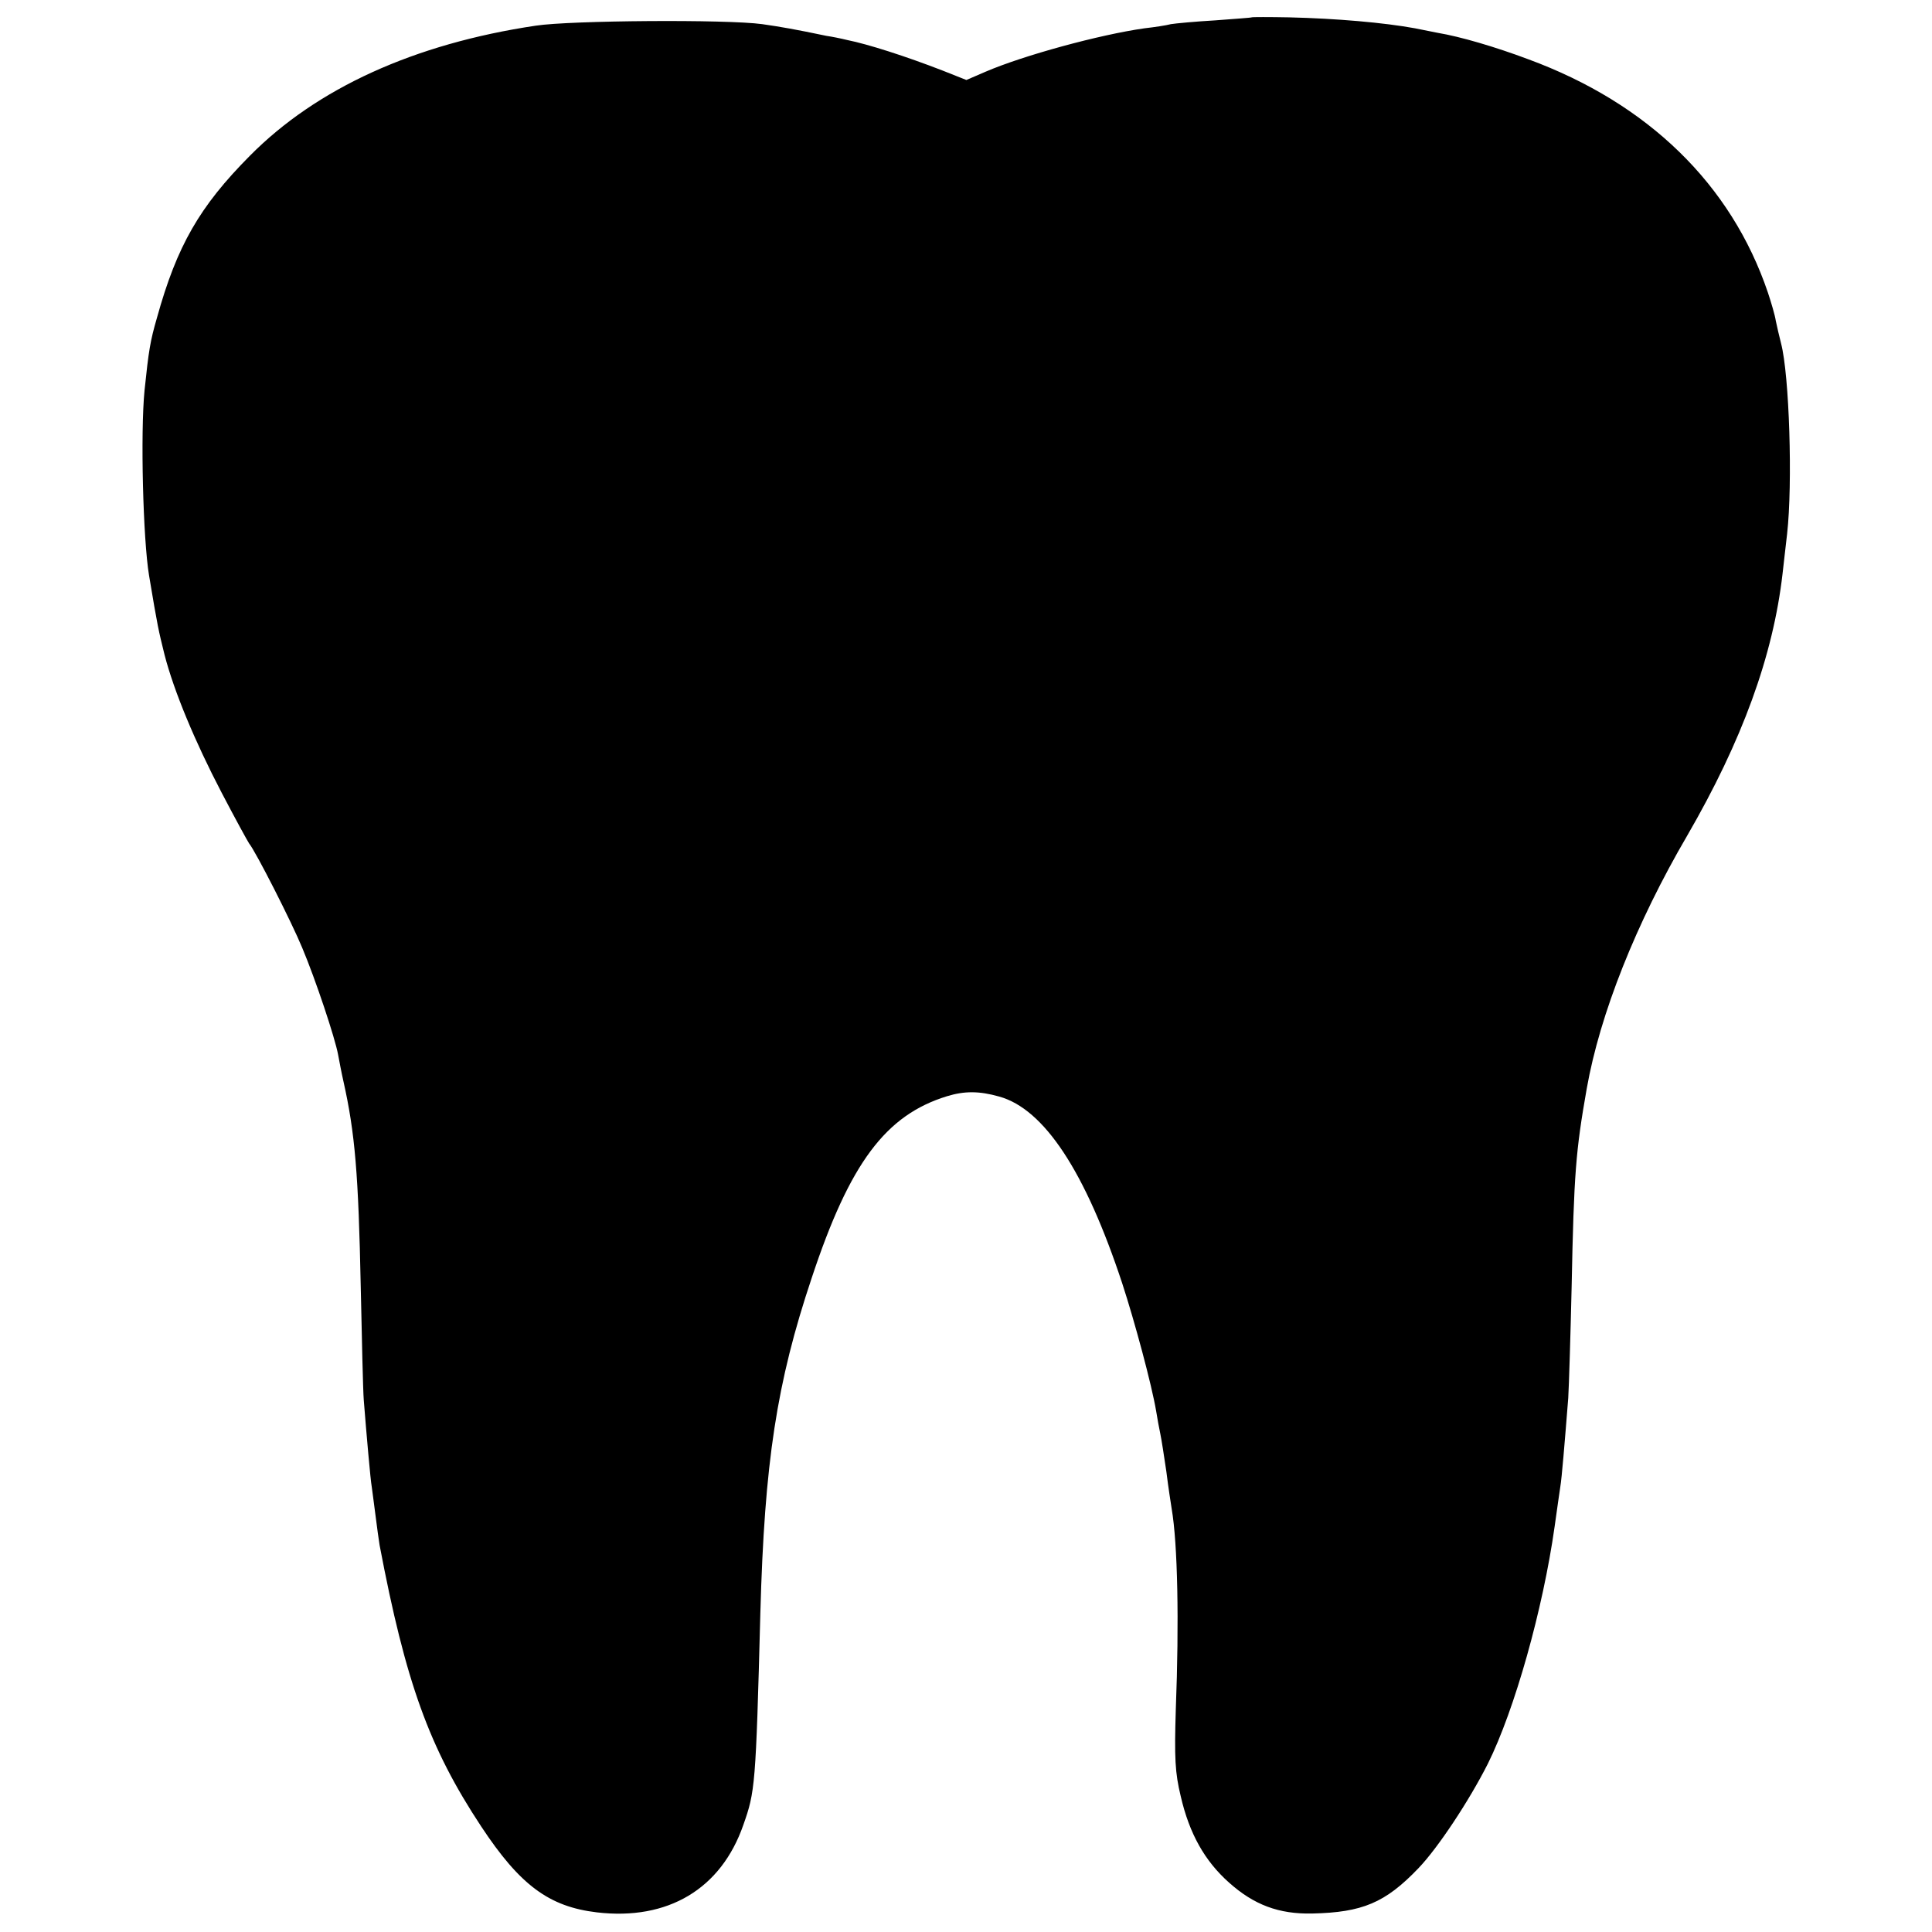 <?xml version="1.0" standalone="no"?>
<!DOCTYPE svg PUBLIC "-//W3C//DTD SVG 20010904//EN"
 "http://www.w3.org/TR/2001/REC-SVG-20010904/DTD/svg10.dtd">
<svg version="1.0" xmlns="http://www.w3.org/2000/svg"
 width="512pt" height="512pt" viewBox="0 0 512 512"
 preserveAspectRatio="xMidYMid meet">
<g transform="translate(0,512) scale(0.1,-0.1)"
fill="#000000" stroke="none">
<path d="M3317 5074 c-1 -1 -45 -4 -97 -8 -52 -3 -105 -8 -117 -10 -11 -3 -43
-8 -70 -11 -120 -17 -321 -72 -421 -115 l-51 -22 -63 25 c-98 38 -198 70 -253
81 -16 4 -41 9 -55 11 -81 17 -121 24 -170 31 -95 13 -508 10 -600 -4 -322
-48 -581 -166 -758 -345 -133 -134 -193 -238 -246 -429 -18 -62 -22 -87 -33
-193 -11 -112 -4 -394 12 -490 23 -138 25 -145 41 -210 25 -97 81 -231 151
-365 36 -69 69 -129 73 -135 18 -22 113 -209 141 -277 35 -83 87 -239 95 -283
3 -16 9 -48 14 -70 31 -138 40 -248 46 -545 3 -140 6 -275 8 -300 7 -89 18
-214 21 -229 1 -9 6 -43 10 -76 4 -32 9 -68 11 -80 69 -363 131 -536 269 -745
103 -156 180 -213 307 -228 188 -22 329 62 388 232 31 88 33 102 45 561 11
400 43 610 136 888 101 305 196 432 359 482 46 14 85 14 138 -1 119 -33 228
-198 326 -495 33 -101 78 -268 90 -339 3 -19 8 -46 11 -60 3 -14 10 -59 16
-100 5 -41 12 -85 14 -98 16 -93 20 -299 11 -532 -4 -129 -2 -168 13 -230 23
-100 64 -172 128 -229 66 -59 132 -84 221 -82 132 3 193 28 281 120 51 53 134
178 184 277 71 143 146 409 177 629 6 44 13 91 15 105 4 24 11 109 21 235 2
33 6 166 9 295 6 301 11 360 40 525 35 198 131 439 266 670 146 252 228 477
253 695 3 25 8 72 12 105 15 133 6 421 -16 505 -5 19 -11 46 -14 60 -2 14 -12
48 -21 75 -97 286 -317 501 -635 618 -88 33 -180 60 -240 70 -14 3 -41 8 -60
12 -82 15 -208 26 -333 29 -54 1 -99 1 -100 0z"/>
</g>
</svg>
